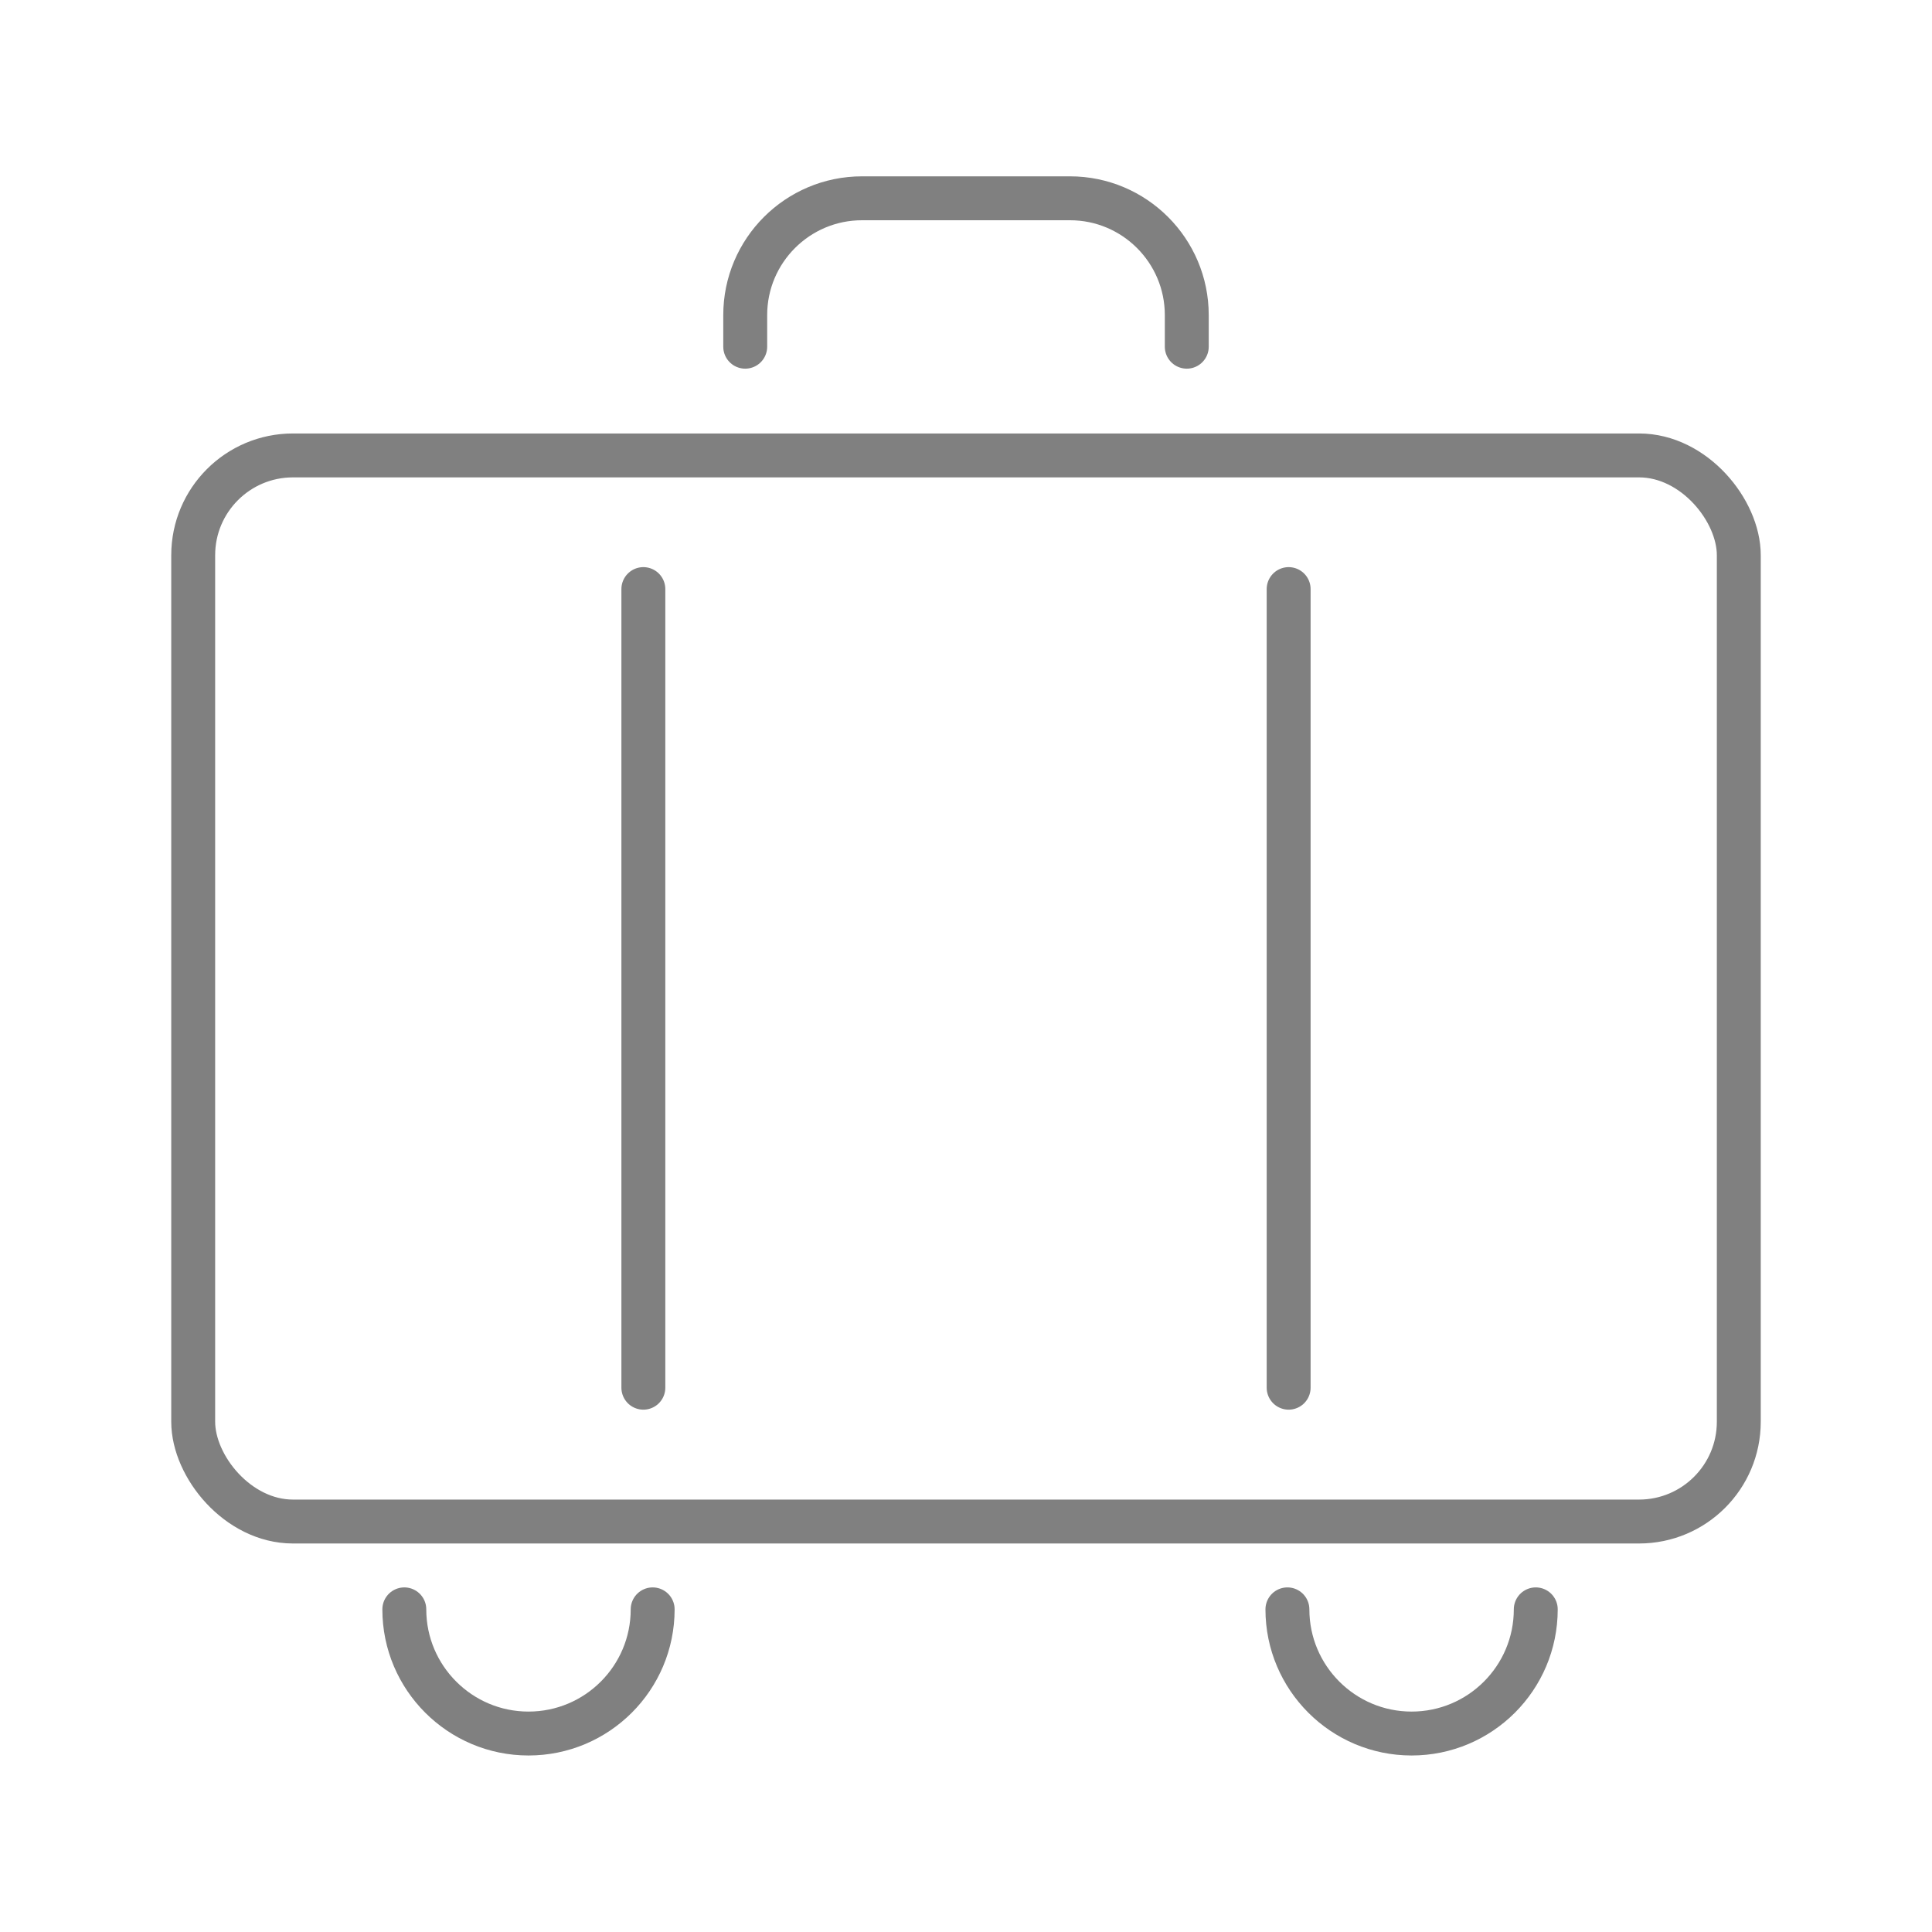 <?xml version="1.0" encoding="UTF-8"?>
<svg id="_レイヤー_2" data-name="レイヤー 2" xmlns="http://www.w3.org/2000/svg" viewBox="0 0 110 110">
  <defs>
    <style>
      .cls-1, .cls-2 {
        fill: none;
      }

      .cls-2 {
        stroke: gray;
        stroke-linecap: round;
        stroke-linejoin: round;
        stroke-width: 2.5px;
      }
    </style>
  </defs>
  <g id="_レイヤー_1-2" data-name="レイヤー 1">
    <rect class="cls-1" width="110" height="110"/>
  </g>
  <g id="_ゴチカクット" data-name="ゴチカクット">
    <g>
      <rect class="cls-2" x="11" y="25.93" width="88" height="60.7" rx="5.68" ry="5.68"/>
      <g>
        <line class="cls-2" x1="36.63" y1="79.01" x2="36.63" y2="33.54"/>
        <line class="cls-2" x1="73.37" y1="33.54" x2="73.37" y2="79.01"/>
      </g>
      <path class="cls-2" d="M42.43,19.74v-1.8c0-3.67,2.98-6.65,6.65-6.65h11.84c3.67,0,6.65,2.98,6.65,6.65v1.8"/>
      <path class="cls-2" d="M37.16,91.63c0,3.91-3.17,7.07-7.07,7.07s-7.07-3.17-7.07-7.07"/>
      <path class="cls-2" d="M87.44,91.63c0,3.91-3.17,7.07-7.07,7.07s-7.07-3.17-7.07-7.07"/>
    </g>
  </g>
</svg>